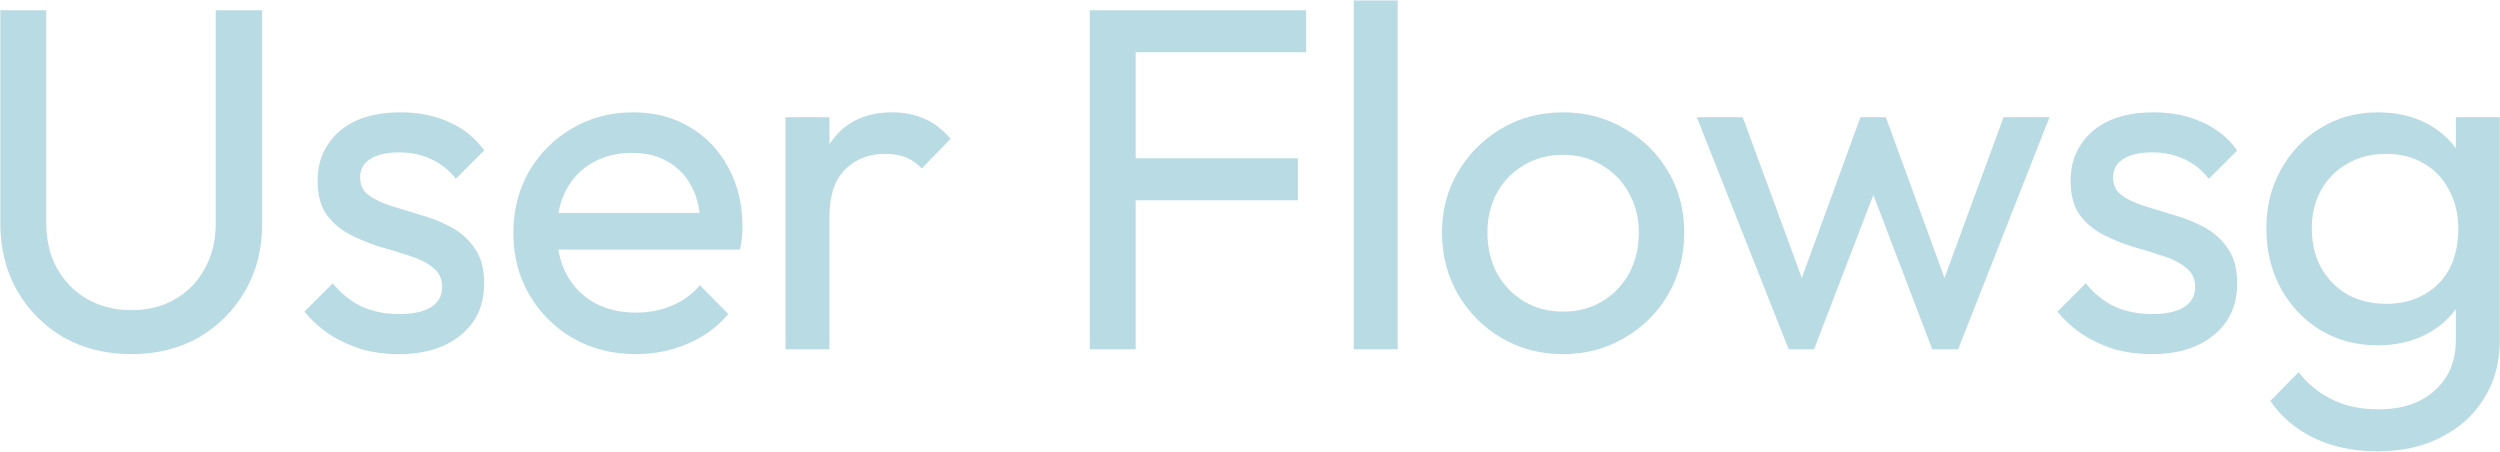 <svg width="3071" height="555" viewBox="0 0 3071 555" fill="none" xmlns="http://www.w3.org/2000/svg">
<path d="M161.2 435C130.4 435 102.8 428.2 78.4 414.6C54.4 400.6 35.4 381.6 21.4 357.6C7.4 333.2 0.4 305.6 0.4 274.8V12.6H56.8V273.6C56.8 295.6 61.4 314.6 70.6 330.6C79.8 346.6 92.2 359 107.8 367.8C123.8 376.6 141.6 381 161.2 381C181.6 381 199.4 376.6 214.6 367.8C230.2 359 242.4 346.6 251.2 330.6C260.4 314.6 265 295.8 265 274.2V12.6H322V275.4C322 306.2 315 333.6 301 357.6C287 381.6 268 400.6 244 414.6C220 428.2 192.4 435 161.2 435ZM489.77 435C473.77 435 458.57 433 444.17 429C430.17 424.6 417.17 418.6 405.17 411C393.17 403 382.77 393.6 373.97 382.8L408.77 348C419.17 360.8 431.17 370.4 444.77 376.8C458.37 382.8 473.57 385.8 490.37 385.8C507.17 385.8 520.17 383 529.37 377.4C538.57 371.4 543.17 363.2 543.17 352.8C543.17 342.4 539.37 334.4 531.77 328.8C524.57 322.8 515.17 318 503.57 314.4C491.97 310.4 479.57 306.6 466.37 303C453.57 299 441.37 294 429.77 288C418.17 282 408.57 273.8 400.97 263.4C393.77 253 390.17 239.2 390.17 222C390.17 204.8 394.37 190 402.77 177.6C411.17 164.8 422.77 155 437.57 148.2C452.77 141.4 470.97 138 492.17 138C514.57 138 534.37 142 551.57 150C569.17 157.6 583.57 169.2 594.77 184.8L559.97 219.6C551.97 209.2 541.97 201.2 529.97 195.6C518.37 190 505.17 187.2 490.37 187.2C474.77 187.2 462.77 190 454.37 195.6C446.37 200.8 442.37 208.2 442.37 217.8C442.37 227.4 445.97 234.8 453.17 240C460.37 245.2 469.77 249.6 481.37 253.2C493.37 256.8 505.77 260.6 518.57 264.6C531.37 268.2 543.57 273.2 555.17 279.6C566.77 286 576.17 294.6 583.37 305.4C590.97 316.2 594.77 330.4 594.77 348C594.77 374.8 585.17 396 565.97 411.6C547.17 427.2 521.77 435 489.77 435ZM781.225 435C752.825 435 727.225 428.6 704.425 415.8C681.625 402.6 663.625 384.8 650.425 362.4C637.225 340 630.625 314.6 630.625 286.2C630.625 258.2 637.025 233 649.825 210.6C663.025 188.2 680.625 170.6 702.625 157.8C725.025 144.6 750.025 138 777.625 138C804.025 138 827.225 144 847.225 156C867.625 168 883.425 184.6 894.625 205.8C906.225 227 912.025 251 912.025 277.8C912.025 281.8 911.825 286.2 911.425 291C911.025 295.4 910.225 300.6 909.025 306.6H668.425V261.6H880.225L860.425 279C860.425 259.8 857.025 243.6 850.225 230.4C843.425 216.8 833.825 206.4 821.425 199.2C809.025 191.6 794.025 187.8 776.425 187.8C758.025 187.8 741.825 191.8 727.825 199.8C713.825 207.8 703.025 219 695.425 233.4C687.825 247.8 684.025 264.8 684.025 284.4C684.025 304.4 688.025 322 696.025 337.2C704.025 352 715.425 363.6 730.225 372C745.025 380 762.025 384 781.225 384C797.225 384 811.825 381.2 825.025 375.6C838.625 370 850.225 361.6 859.825 350.4L894.625 385.8C881.025 401.8 864.225 414 844.225 422.4C824.625 430.8 803.625 435 781.225 435ZM964.905 429V144H1018.9V429H964.905ZM1018.9 266.4L998.505 257.4C998.505 221 1006.9 192 1023.7 170.4C1040.5 148.8 1064.7 138 1096.3 138C1110.7 138 1123.7 140.6 1135.3 145.8C1146.9 150.6 1157.7 158.8 1167.7 170.4L1132.3 207C1126.3 200.6 1119.7 196 1112.5 193.2C1105.3 190.4 1096.9 189 1087.3 189C1067.3 189 1050.9 195.4 1038.1 208.2C1025.3 221 1018.9 240.4 1018.9 266.4ZM1338.68 429V12.6H1395.08V429H1338.68ZM1377.08 246V194.4H1594.28V246H1377.08ZM1377.08 64.2V12.6H1604.48V64.2H1377.08ZM1662.92 429V0.6H1716.92V429H1662.92ZM1920.13 435C1892.13 435 1866.93 428.4 1844.53 415.2C1822.13 402 1804.33 384.2 1791.13 361.8C1777.93 339 1771.33 313.6 1771.33 285.6C1771.33 258 1777.93 233.2 1791.13 211.2C1804.33 188.8 1822.13 171 1844.53 157.8C1866.93 144.6 1892.13 138 1920.13 138C1947.73 138 1972.73 144.6 1995.13 157.8C2017.93 170.6 2035.93 188.2 2049.13 210.6C2062.33 233 2068.93 258 2068.93 285.6C2068.93 313.6 2062.33 339 2049.13 361.8C2035.93 384.2 2017.93 402 1995.13 415.2C1972.73 428.4 1947.73 435 1920.13 435ZM1920.13 382.8C1938.13 382.8 1954.13 378.6 1968.13 370.2C1982.13 361.8 1993.13 350.4 2001.13 336C2009.13 321.2 2013.13 304.4 2013.13 285.6C2013.13 267.2 2008.93 250.8 2000.53 236.4C1992.53 222 1981.53 210.8 1967.53 202.8C1953.93 194.4 1938.13 190.2 1920.13 190.2C1902.13 190.2 1886.13 194.4 1872.13 202.8C1858.13 210.8 1847.13 222 1839.13 236.4C1831.13 250.8 1827.13 267.2 1827.13 285.6C1827.13 304.4 1831.13 321.2 1839.13 336C1847.13 350.4 1858.13 361.8 1872.13 370.2C1886.13 378.6 1902.13 382.8 1920.13 382.8ZM2197.17 429L2084.37 144H2140.77L2222.37 366H2204.37L2285.37 144H2316.57L2397.57 366H2379.57L2461.17 144H2517.57L2405.37 429H2373.57L2291.37 213.6H2311.17L2228.37 429H2197.17ZM2643.14 435C2627.14 435 2611.94 433 2597.54 429C2583.54 424.6 2570.54 418.6 2558.54 411C2546.54 403 2536.14 393.6 2527.34 382.8L2562.14 348C2572.54 360.8 2584.54 370.4 2598.14 376.8C2611.74 382.8 2626.94 385.8 2643.74 385.8C2660.54 385.8 2673.54 383 2682.74 377.4C2691.94 371.4 2696.54 363.2 2696.54 352.8C2696.54 342.4 2692.74 334.4 2685.14 328.8C2677.94 322.8 2668.54 318 2656.94 314.4C2645.34 310.4 2632.94 306.6 2619.74 303C2606.94 299 2594.74 294 2583.14 288C2571.54 282 2561.94 273.8 2554.34 263.4C2547.14 253 2543.54 239.2 2543.54 222C2543.54 204.8 2547.74 190 2556.14 177.6C2564.54 164.8 2576.14 155 2590.94 148.2C2606.14 141.4 2624.34 138 2645.54 138C2667.94 138 2687.74 142 2704.94 150C2722.54 157.6 2736.94 169.2 2748.14 184.8L2713.34 219.6C2705.34 209.2 2695.34 201.2 2683.34 195.6C2671.74 190 2658.54 187.2 2643.74 187.2C2628.14 187.2 2616.14 190 2607.74 195.6C2599.74 200.8 2595.74 208.2 2595.74 217.8C2595.74 227.4 2599.34 234.8 2606.54 240C2613.74 245.2 2623.14 249.6 2634.74 253.2C2646.74 256.8 2659.14 260.6 2671.94 264.6C2684.74 268.2 2696.94 273.2 2708.54 279.6C2720.14 286 2729.54 294.6 2736.74 305.4C2744.34 316.2 2748.14 330.4 2748.14 348C2748.14 374.8 2738.54 396 2719.34 411.6C2700.54 427.2 2675.14 435 2643.14 435ZM2920.79 554.4C2891.59 554.4 2865.59 549 2842.79 538.2C2820.39 527.4 2802.39 512.2 2788.79 492.6L2823.59 457.2C2835.19 472 2848.99 483.2 2864.99 490.8C2880.99 498.8 2899.99 502.8 2921.99 502.8C2951.19 502.8 2974.19 495 2990.99 479.4C3008.19 464.2 3016.79 443.6 3016.79 417.6V346.8L3026.39 282.6L3016.79 219V144H3070.79V417.6C3070.79 444.8 3064.39 468.6 3051.59 489C3039.19 509.4 3021.59 525.4 2998.79 537C2976.39 548.6 2950.39 554.4 2920.79 554.4ZM2920.79 424.2C2894.79 424.2 2871.39 418 2850.59 405.6C2830.19 393.2 2813.99 376.2 2801.99 354.6C2789.99 332.6 2783.99 308 2783.99 280.8C2783.99 253.6 2789.99 229.4 2801.99 208.2C2813.99 186.6 2830.19 169.6 2850.59 157.2C2871.39 144.4 2894.79 138 2920.79 138C2943.19 138 2962.99 142.4 2980.19 151.2C2997.39 160 3010.99 172.4 3020.99 188.4C3031.39 204 3036.99 222.4 3037.79 243.6V319.2C3036.59 340 3030.79 358.4 3020.39 374.4C3010.39 390 2996.79 402.2 2979.59 411C2962.39 419.8 2942.79 424.2 2920.79 424.2ZM2931.59 373.2C2949.19 373.2 2964.59 369.4 2977.79 361.8C2991.39 354.2 3001.79 343.6 3008.99 330C3016.19 316 3019.79 299.8 3019.79 281.4C3019.79 263 3015.99 247 3008.39 233.4C3001.19 219.4 2990.99 208.6 2977.79 201C2964.59 193 2948.99 189 2930.99 189C2912.99 189 2897.19 193 2883.59 201C2869.99 208.6 2859.19 219.4 2851.19 233.4C2843.59 247 2839.79 262.8 2839.79 280.8C2839.79 298.8 2843.59 314.8 2851.19 328.8C2859.19 342.8 2869.99 353.8 2883.59 361.8C2897.59 369.4 2913.59 373.2 2931.59 373.2Z" fill="#B9DBE4"/>
</svg>
